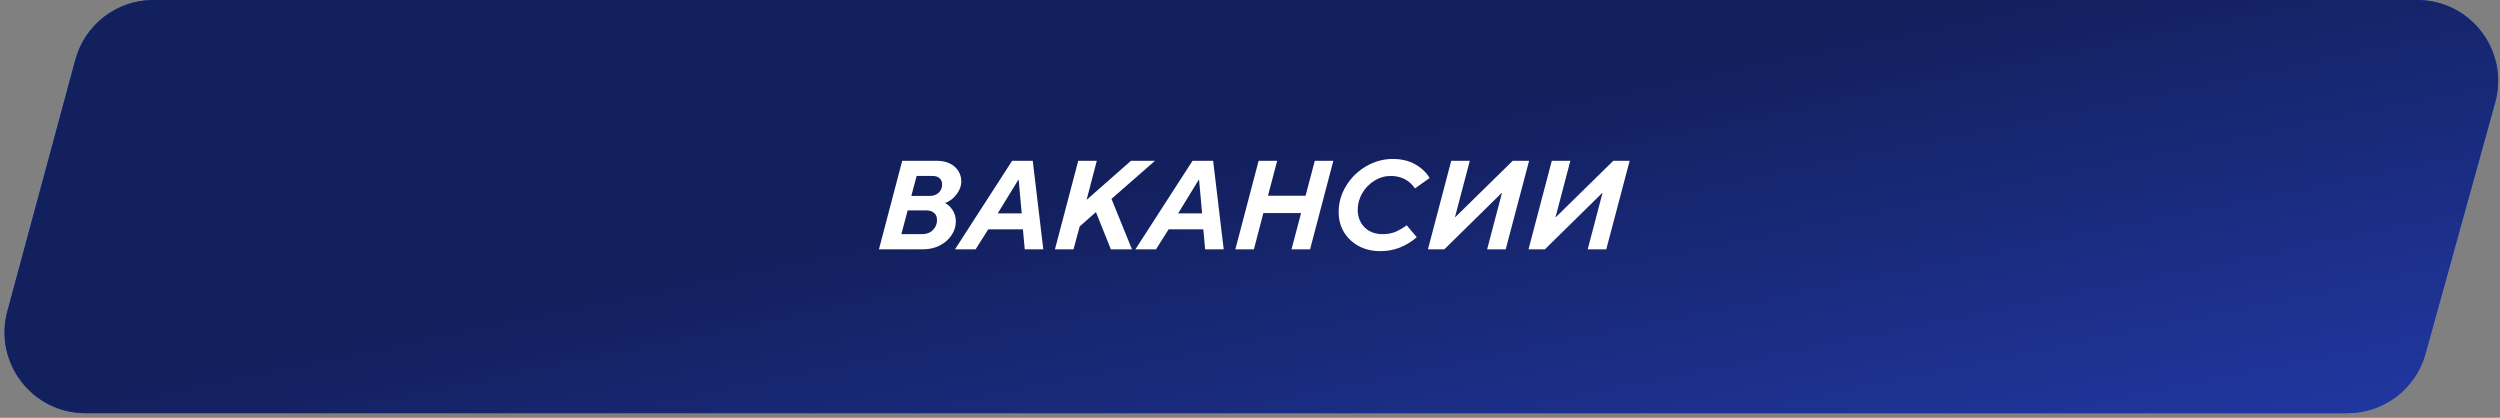 <?xml version="1.0" encoding="UTF-8"?> <svg xmlns="http://www.w3.org/2000/svg" width="371" height="62" viewBox="0 0 371 62" fill="none"><rect x="0" y="0" width="371" height="62" fill="#808080" stroke="none"/><path d="M11.181 8.868C12.596 3.635 17.343 0 22.765 0H358.72C366.654 0 372.404 7.561 370.284 15.206L359.938 52.52C358.498 57.717 353.767 61.314 348.375 61.314H12.676C4.774 61.314 -0.971 53.81 1.092 46.182L11.181 8.868Z" fill="#1551E5"></path><path d="M11.181 8.868C12.596 3.635 17.343 0 22.765 0H358.72C366.654 0 372.404 7.561 370.284 15.206L359.938 52.52C358.498 57.717 353.767 61.314 348.375 61.314H12.676C4.774 61.314 -0.971 53.81 1.092 46.182L11.181 8.868Z" fill="url(#paint0_linear_3991_10793)"></path><path d="M229.261 37H226.831L230.287 23.86H233.041L230.845 32.212H230.899L239.413 23.86H241.843L238.369 37H235.615L237.811 28.648H237.757L229.261 37Z" fill="white"></path><path d="M214.337 37H211.907L215.363 23.86H218.117L215.921 32.212H215.975L224.489 23.86H226.919L223.445 37H220.691L222.887 28.648H222.833L214.337 37Z" fill="white"></path><path d="M204.83 37.27C203.654 37.27 202.598 37.024 201.662 36.532C200.726 36.028 199.988 35.338 199.448 34.462C198.92 33.574 198.656 32.578 198.656 31.474C198.656 30.082 199.028 28.78 199.772 27.568C200.516 26.356 201.506 25.39 202.742 24.67C203.978 23.95 205.292 23.59 206.684 23.59C207.968 23.59 209.078 23.854 210.014 24.382C210.95 24.91 211.664 25.588 212.156 26.416L209.978 27.964C209.57 27.352 209.06 26.89 208.448 26.578C207.836 26.266 207.152 26.11 206.396 26.11C205.532 26.11 204.722 26.344 203.966 26.812C203.21 27.28 202.604 27.904 202.148 28.684C201.704 29.452 201.482 30.28 201.482 31.168C201.482 31.828 201.632 32.434 201.932 32.986C202.232 33.526 202.658 33.958 203.21 34.282C203.774 34.594 204.428 34.75 205.172 34.75C205.856 34.75 206.474 34.642 207.026 34.426C207.578 34.198 208.154 33.868 208.754 33.436L210.248 35.2C209.504 35.848 208.676 36.358 207.764 36.73C206.852 37.09 205.874 37.27 204.83 37.27Z" fill="white"></path><path d="M186.079 37H183.325L186.781 23.86H189.535L188.167 29.044H193.747L195.115 23.86H197.869L194.413 37H191.659L193.081 31.618H187.483L186.079 37Z" fill="white"></path><path d="M171.553 37H168.493L176.971 23.86H180.031L181.597 37H178.843L178.573 34.03H173.425L171.553 37ZM177.889 26.686L174.829 31.672H178.393L177.943 26.686H177.889Z" fill="white"></path><path d="M159.308 37H156.554L160.01 23.86H162.764L161.252 29.656L167.84 23.86H171.404L164.942 29.512L167.984 37H164.852L162.638 31.474L160.226 33.598L159.308 37Z" fill="white"></path><path d="M144.782 37H141.722L150.2 23.86H153.26L154.826 37H152.072L151.802 34.03H146.654L144.782 37ZM151.118 26.686L148.058 31.672H151.622L151.172 26.686H151.118Z" fill="white"></path><path d="M130.433 37L133.889 23.86H139.001C139.769 23.86 140.429 23.998 140.981 24.274C141.533 24.55 141.947 24.922 142.223 25.39C142.511 25.846 142.655 26.344 142.655 26.884C142.655 27.592 142.415 28.252 141.935 28.864C141.467 29.476 140.903 29.896 140.243 30.124C140.663 30.328 141.035 30.676 141.359 31.168C141.683 31.648 141.845 32.218 141.845 32.878C141.845 33.586 141.635 34.258 141.215 34.894C140.807 35.518 140.231 36.028 139.487 36.424C138.743 36.808 137.897 37 136.949 37H130.433ZM137.939 29.08C138.515 29.08 138.971 28.918 139.307 28.594C139.643 28.27 139.811 27.862 139.811 27.37C139.811 26.974 139.685 26.668 139.433 26.452C139.181 26.224 138.839 26.11 138.407 26.11H136.031L135.239 29.08H137.939ZM136.787 34.75C137.495 34.75 138.047 34.546 138.443 34.138C138.851 33.73 139.055 33.238 139.055 32.662C139.055 32.194 138.911 31.84 138.623 31.6C138.347 31.348 137.957 31.222 137.453 31.222H134.699L133.763 34.75H136.787Z" fill="white"></path><defs><linearGradient id="paint0_linear_3991_10793" x1="299.631" y1="-2.62613e-05" x2="321.622" y2="106.716" gradientUnits="userSpaceOnUse"><stop stop-color="#13205E"></stop><stop offset="1" stop-color="#2843C4"></stop></linearGradient></defs></svg> 